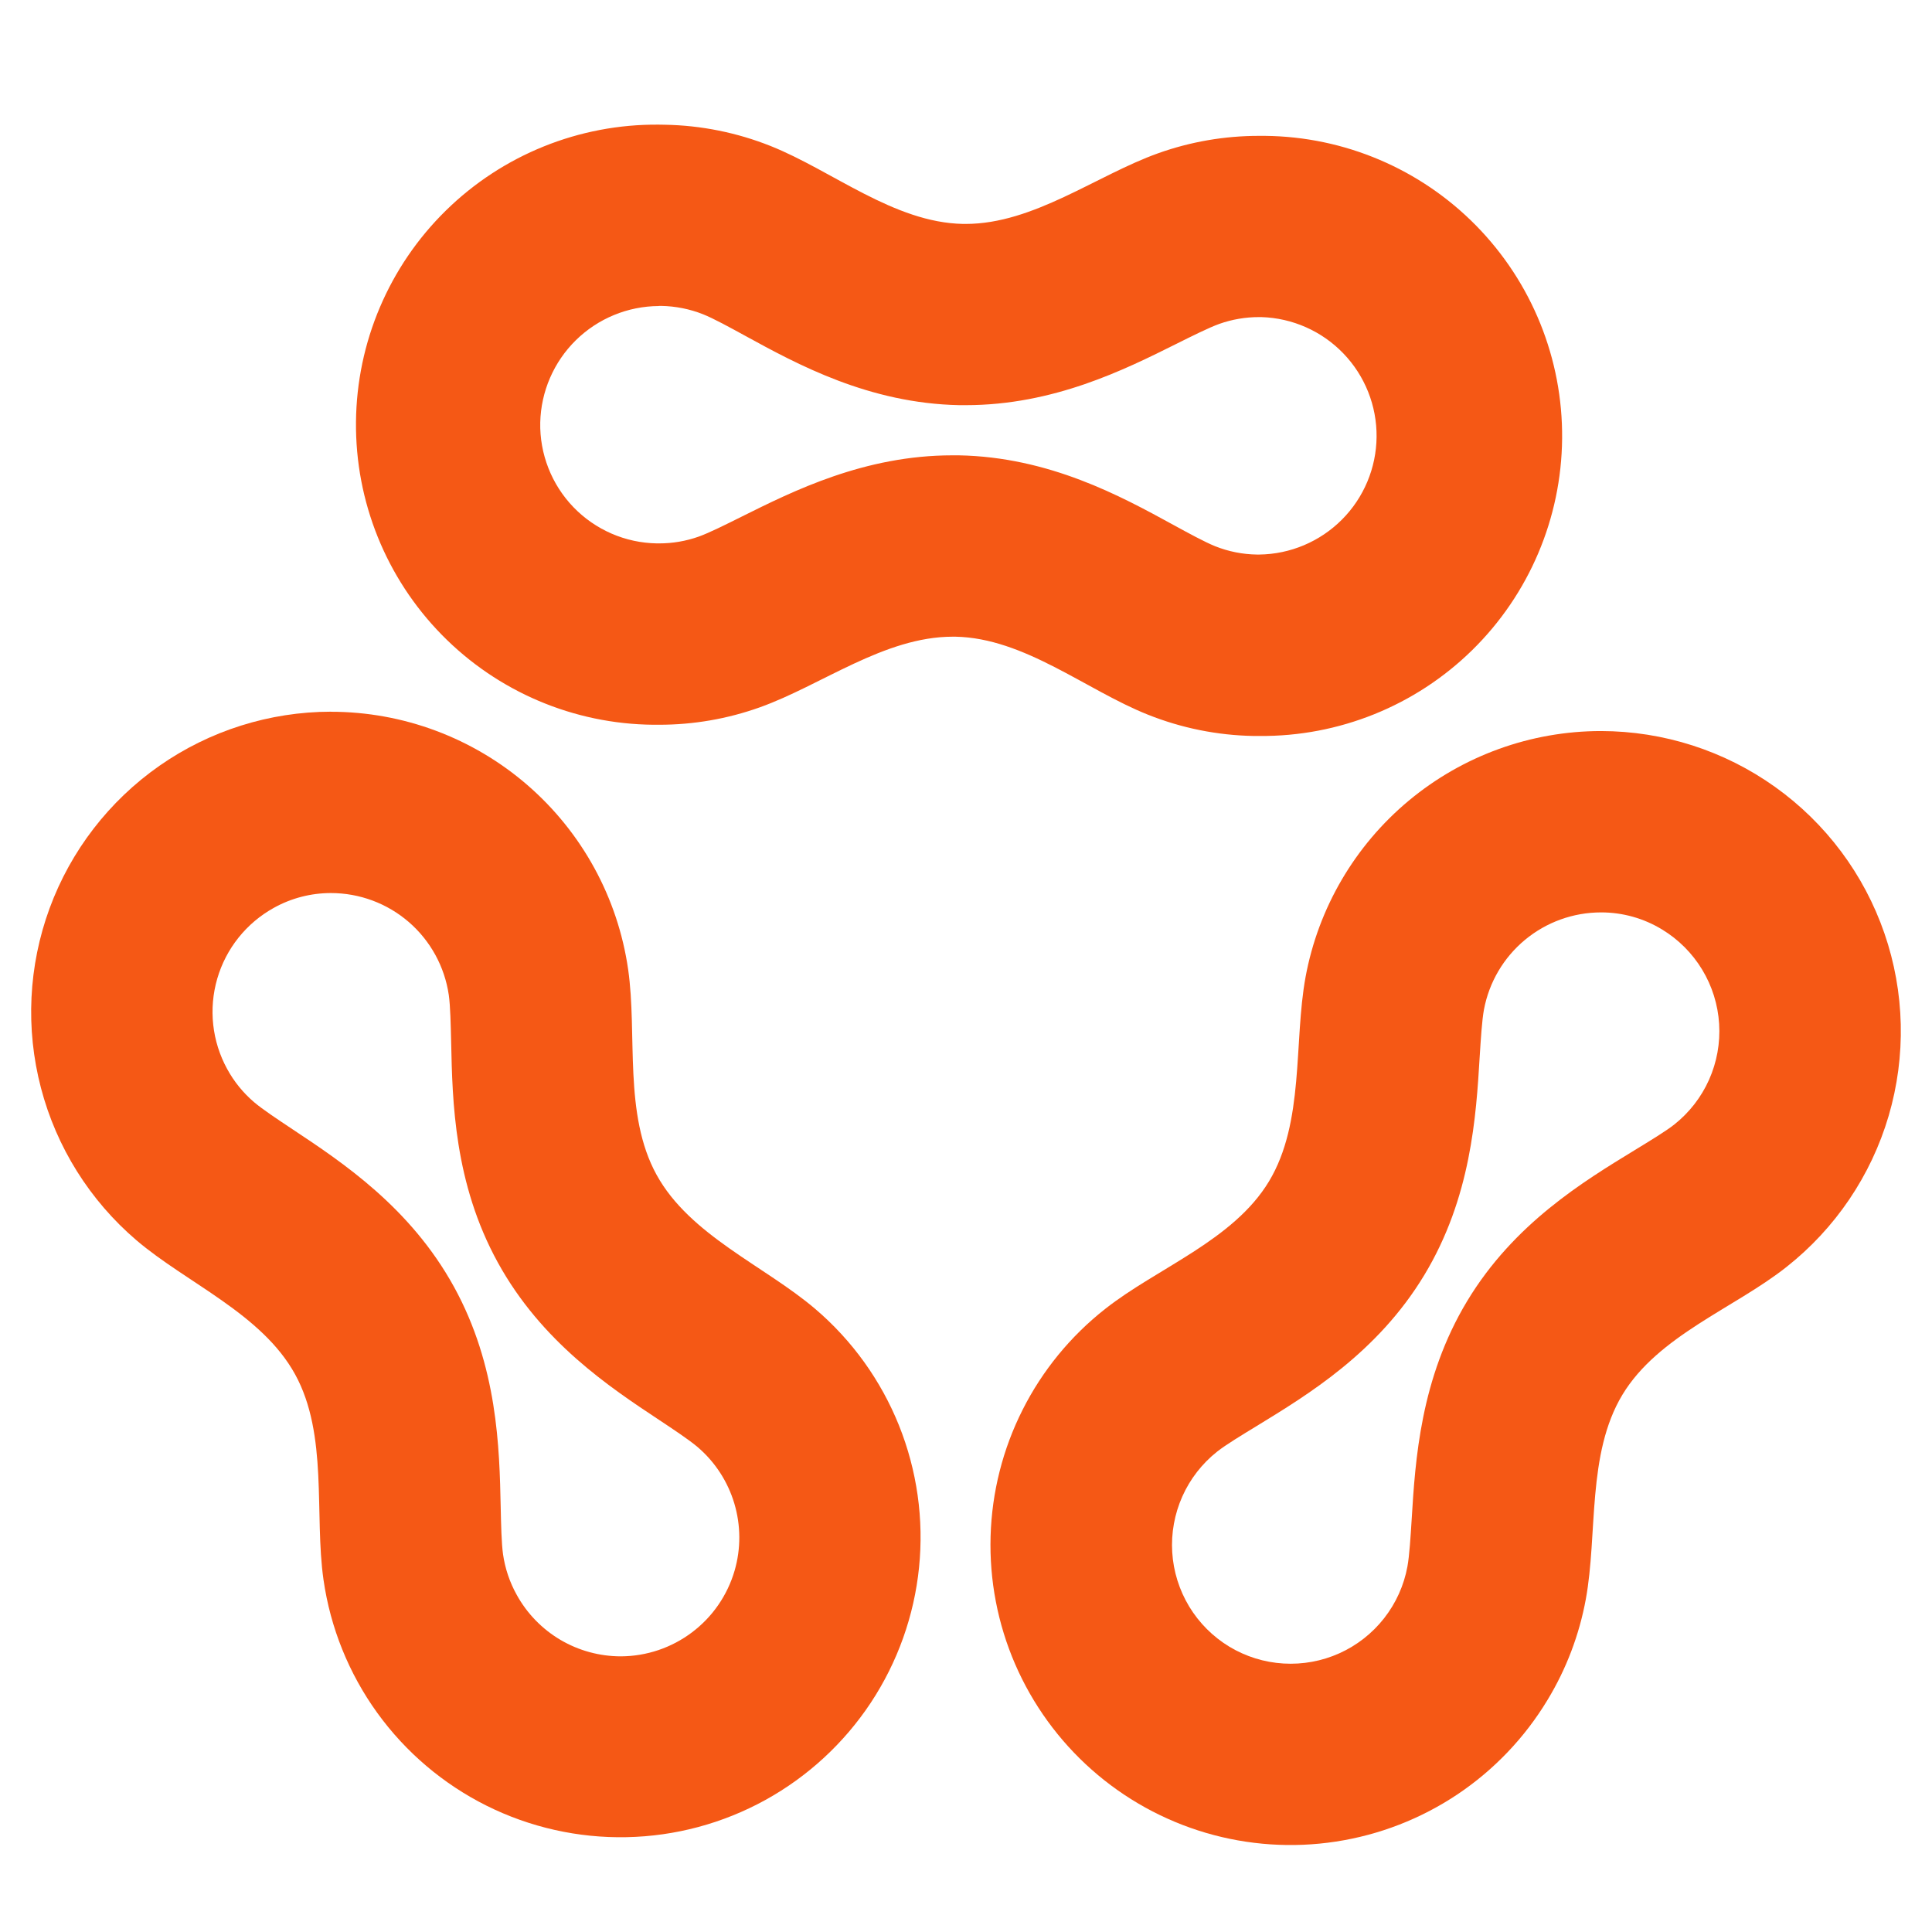 <?xml version="1.0" encoding="UTF-8"?> <svg xmlns="http://www.w3.org/2000/svg" width="62" height="62" viewBox="0 0 62 62" fill="none"> <path d="M51.38 29.28C52.071 29.279 52.749 29.469 53.339 29.829C53.866 30.149 54.308 30.592 54.626 31.119C54.945 31.646 55.131 32.243 55.169 32.858C55.207 33.473 55.096 34.088 54.845 34.651C54.594 35.213 54.21 35.707 53.727 36.089C53.447 36.309 52.942 36.614 52.455 36.912C50.823 37.91 48.586 39.261 47.084 41.751C45.582 44.242 45.418 46.855 45.302 48.76C45.266 49.329 45.23 49.918 45.166 50.27C45.055 50.876 44.798 51.447 44.417 51.932C44.037 52.417 43.544 52.803 42.982 53.056C42.42 53.309 41.804 53.421 41.189 53.384C40.573 53.347 39.976 53.161 39.448 52.842C38.922 52.523 38.48 52.08 38.161 51.553C37.843 51.025 37.656 50.429 37.618 49.814C37.58 49.199 37.692 48.584 37.943 48.021C38.194 47.459 38.578 46.965 39.061 46.583C39.34 46.363 39.846 46.057 40.333 45.76C41.965 44.761 44.202 43.411 45.706 40.92C47.21 38.43 47.37 35.817 47.485 33.91C47.521 33.343 47.557 32.754 47.621 32.402C47.785 31.525 48.25 30.732 48.937 30.162C49.623 29.592 50.488 29.28 51.38 29.28ZM51.38 23.46C49.126 23.46 46.944 24.25 45.211 25.692C43.479 27.134 42.306 29.137 41.897 31.353C41.513 33.445 41.867 36.015 40.722 37.913C39.578 39.81 37.127 40.693 35.466 42.005C34.356 42.877 33.451 43.982 32.816 45.243C32.18 46.503 31.83 47.888 31.789 49.299C31.748 50.709 32.017 52.112 32.578 53.407C33.14 54.702 33.979 55.858 35.036 56.793C36.093 57.728 37.343 58.419 38.698 58.818C40.052 59.216 41.477 59.312 42.872 59.098C44.267 58.885 45.599 58.367 46.772 57.583C47.945 56.797 48.931 55.764 49.66 54.556C50.264 53.561 50.681 52.463 50.891 51.318C51.274 49.229 50.921 46.657 52.065 44.759C53.21 42.862 55.66 41.979 57.322 40.665C58.895 39.427 60.044 37.73 60.609 35.81C61.173 33.889 61.126 31.841 60.472 29.948C59.819 28.056 58.592 26.415 56.962 25.252C55.333 24.089 53.382 23.463 51.38 23.46V23.46Z" fill="#F55815"></path> <path d="M10.619 28.659C11.537 28.659 12.425 28.989 13.12 29.59C13.814 30.191 14.269 31.021 14.402 31.93C14.452 32.284 14.464 32.873 14.478 33.442C14.518 35.354 14.574 37.968 15.978 40.519C17.382 43.069 19.561 44.513 21.153 45.568C21.628 45.883 22.119 46.209 22.391 46.441C22.948 46.918 23.355 47.545 23.565 48.247C23.775 48.949 23.779 49.697 23.575 50.401C23.345 51.192 22.866 51.888 22.208 52.383C21.55 52.88 20.75 53.15 19.926 53.154C19.243 53.154 18.572 52.971 17.983 52.624C17.395 52.276 16.91 51.777 16.581 51.178C16.357 50.776 16.209 50.336 16.143 49.88C16.094 49.528 16.08 48.937 16.068 48.368C16.028 46.459 15.97 43.842 14.568 41.294C13.165 38.745 10.985 37.299 9.391 36.242C8.917 35.927 8.426 35.601 8.154 35.37C7.804 35.071 7.511 34.711 7.291 34.307C6.805 33.422 6.69 32.38 6.971 31.409C7.252 30.439 7.907 29.62 8.791 29.132C9.35 28.821 9.979 28.659 10.619 28.659V28.659ZM10.619 22.839C8.65 22.842 6.729 23.448 5.115 24.576C3.502 25.704 2.272 27.299 1.592 29.147C0.913 30.995 0.815 33.007 1.314 34.912C1.812 36.817 2.882 38.523 4.379 39.802C5.997 41.18 8.4 42.16 9.469 44.102C10.537 46.043 10.082 48.598 10.381 50.693C10.602 52.235 11.193 53.701 12.105 54.965C13.017 56.228 14.221 57.251 15.615 57.947C17.009 58.642 18.552 58.989 20.109 58.957C21.667 58.926 23.194 58.517 24.559 57.765C25.923 57.013 27.085 55.941 27.945 54.642C28.804 53.342 29.335 51.854 29.493 50.304C29.651 48.754 29.429 47.188 28.849 45.742C28.268 44.297 27.346 43.013 26.16 42.003C24.542 40.624 22.139 39.644 21.071 37.702C20.002 35.761 20.458 33.206 20.158 31.111C19.828 28.815 18.681 26.715 16.928 25.196C15.175 23.677 12.933 22.84 10.613 22.841L10.619 22.839Z" fill="#F55815"></path> <path d="M21.146 9.817H21.22C21.68 9.825 22.136 9.916 22.564 10.086C22.895 10.218 23.413 10.502 23.912 10.775C25.587 11.692 27.882 12.946 30.791 13.002H30.99C33.81 13.002 36.089 11.864 37.755 11.033C38.264 10.779 38.792 10.516 39.129 10.394C39.539 10.249 39.971 10.175 40.405 10.176H40.479C41.476 10.206 42.421 10.625 43.112 11.344C43.803 12.062 44.185 13.023 44.176 14.019C44.167 15.016 43.768 15.969 43.064 16.675C42.36 17.381 41.408 17.784 40.411 17.796H40.337C39.877 17.79 39.421 17.699 38.993 17.528C38.662 17.394 38.145 17.113 37.645 16.839C35.969 15.922 33.673 14.666 30.765 14.612H30.565C27.745 14.612 25.464 15.751 23.798 16.581C23.289 16.835 22.761 17.099 22.426 17.219C22.016 17.365 21.584 17.439 21.149 17.438H21.074C20.573 17.429 20.08 17.322 19.621 17.122C19.163 16.922 18.748 16.634 18.401 16.274C18.054 15.914 17.781 15.488 17.599 15.023C17.416 14.557 17.327 14.06 17.337 13.559C17.36 12.564 17.77 11.616 18.48 10.918C19.191 10.22 20.145 9.826 21.142 9.821L21.146 9.817ZM21.142 4C18.588 3.977 16.129 4.969 14.307 6.758C12.484 8.547 11.447 10.987 11.424 13.541C11.4 16.094 12.392 18.553 14.181 20.375C15.97 22.198 18.41 23.235 20.964 23.258H21.149C22.252 23.259 23.345 23.07 24.383 22.699C26.358 21.994 28.378 20.432 30.575 20.432H30.659C32.874 20.474 34.853 22.144 36.834 22.933C37.915 23.365 39.066 23.598 40.23 23.618H40.413C42.967 23.641 45.426 22.649 47.248 20.86C49.07 19.07 50.107 16.631 50.13 14.077C50.154 11.523 49.161 9.065 47.372 7.242C45.583 5.42 43.143 4.383 40.589 4.36H40.405C39.303 4.359 38.208 4.547 37.17 4.917C35.194 5.622 33.175 7.186 30.99 7.186H30.906C28.689 7.144 26.712 5.477 24.731 4.686C23.649 4.255 22.499 4.023 21.335 4.003L21.142 4Z" fill="#F55815"></path> </svg> 